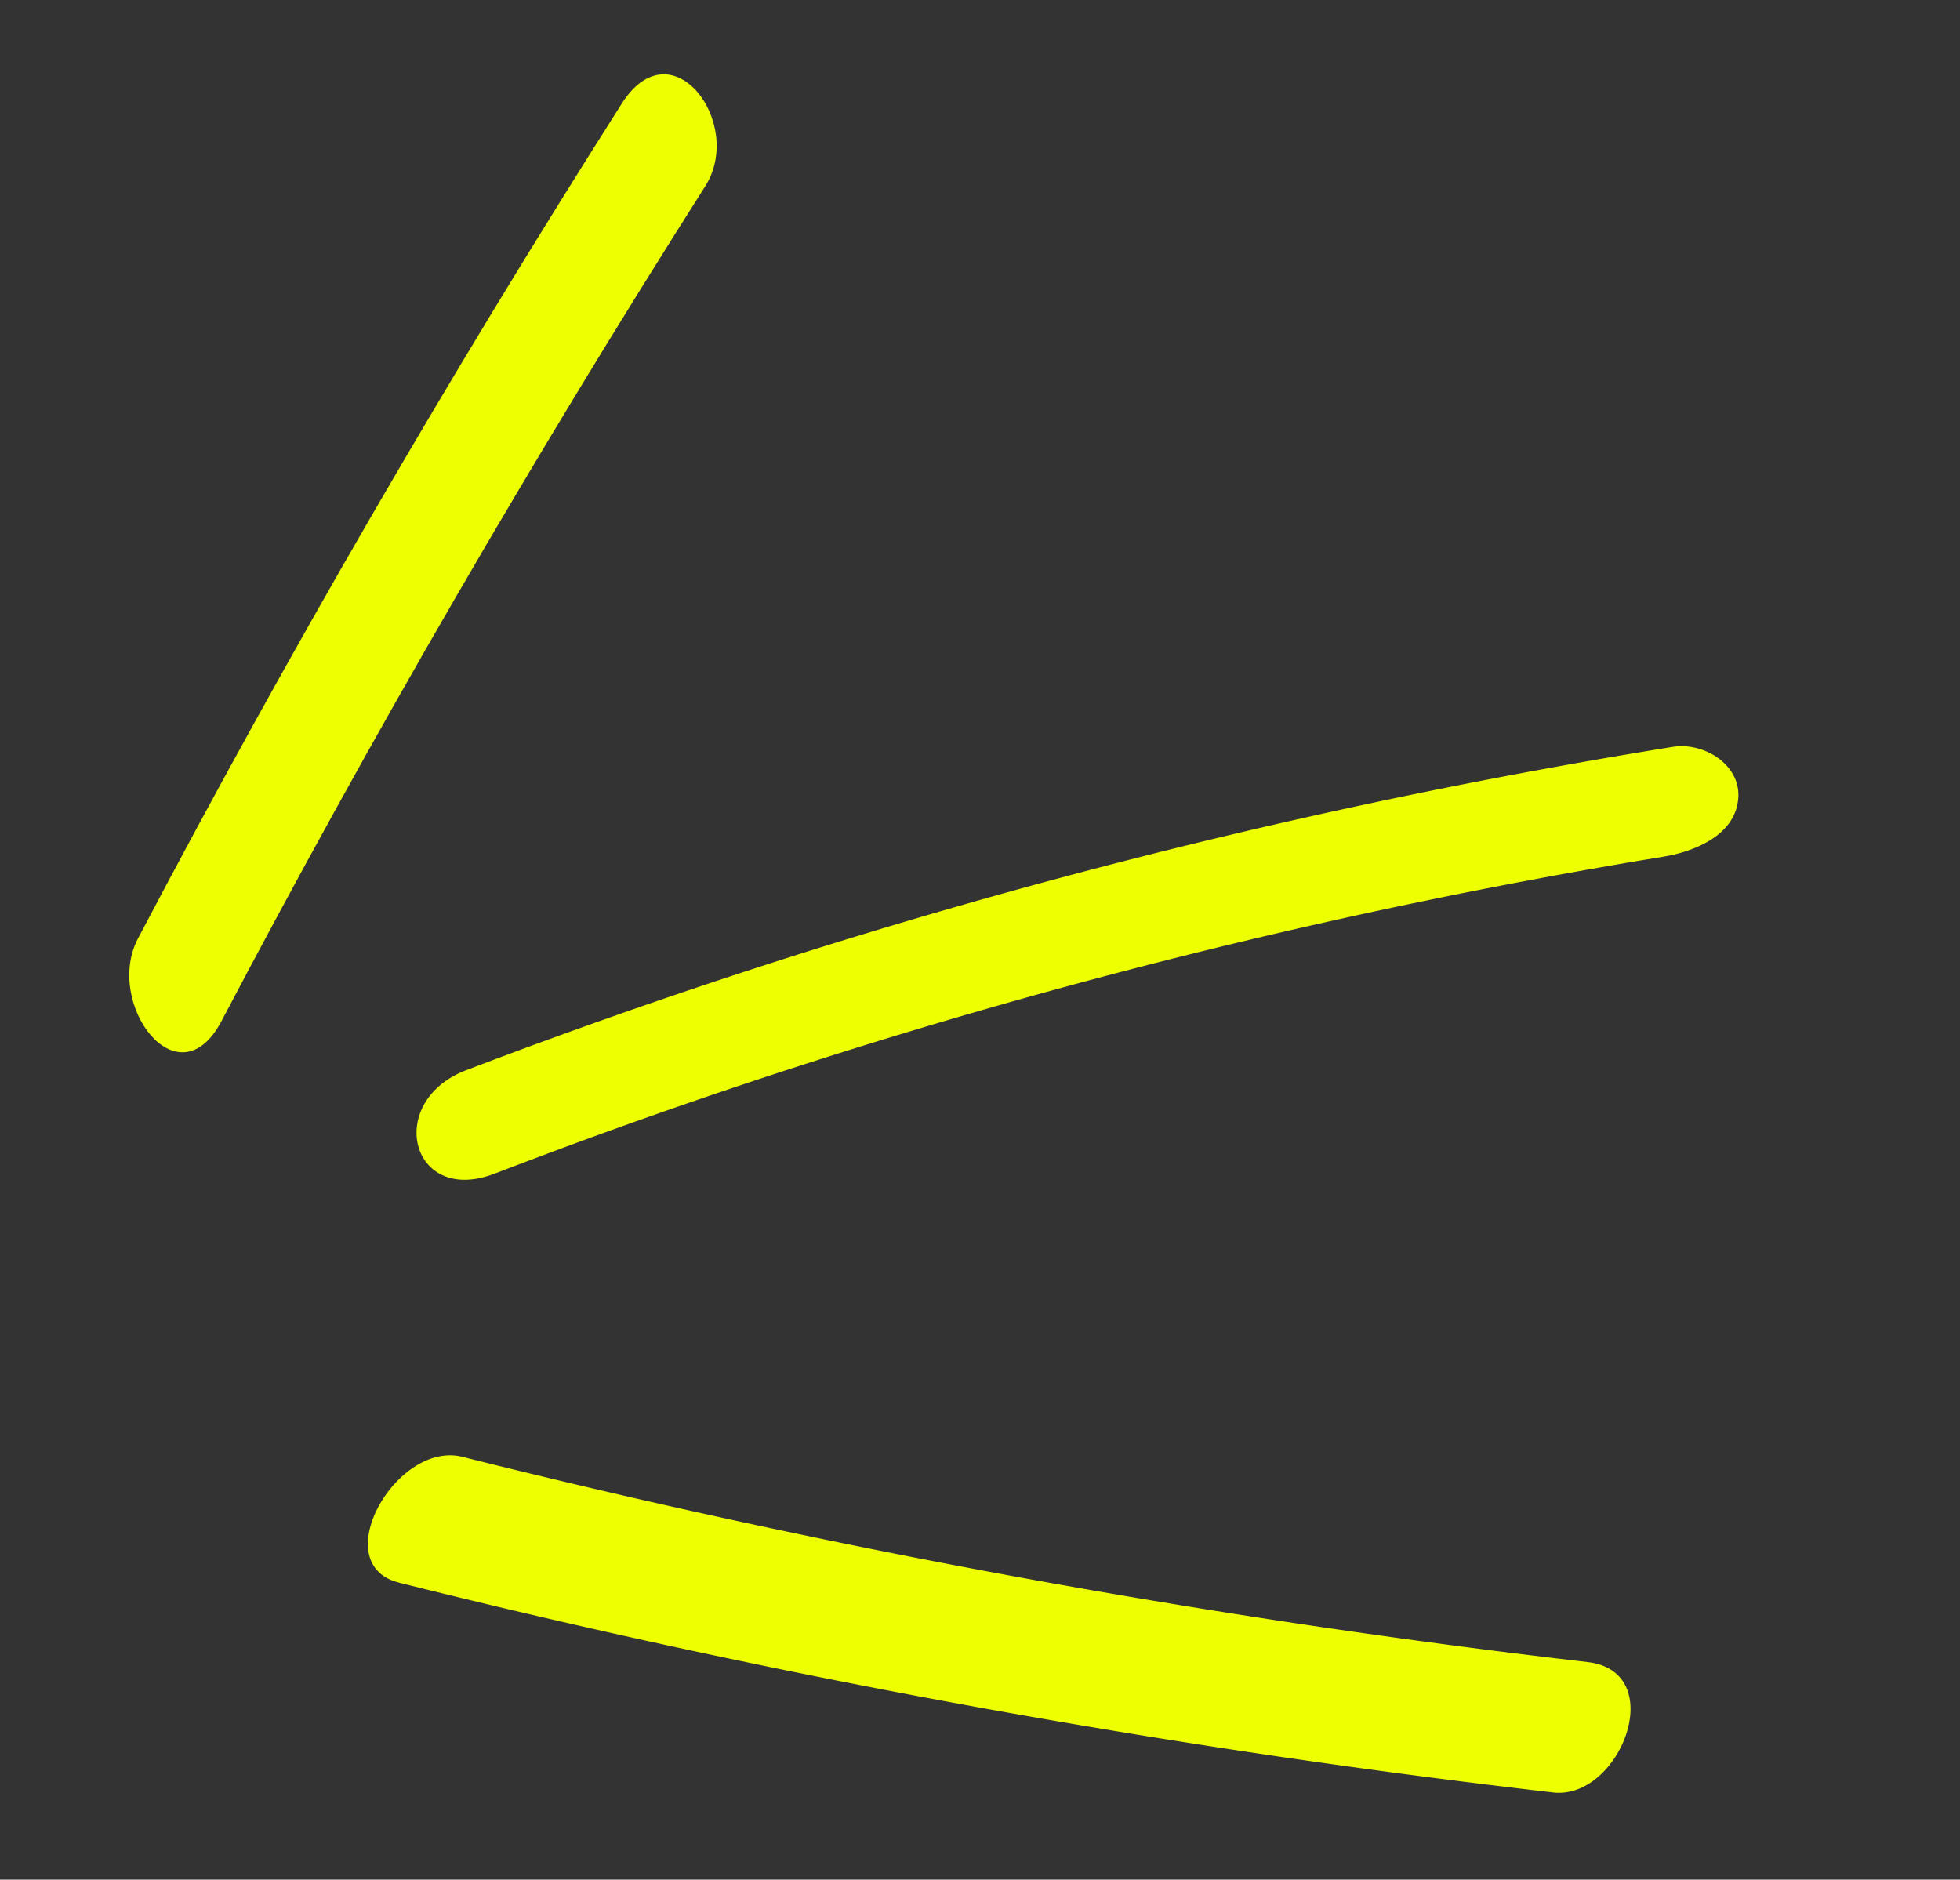<svg xmlns="http://www.w3.org/2000/svg" xmlns:xlink="http://www.w3.org/1999/xlink" width="137.002" height="131.388" viewBox="0 0 137.002 131.388"><rect x="0" y="0" width="137.002" height="131.388" fill="#333333" stroke="none"/><defs><clipPath id="clip-path"><rect id="Rectangle_76" data-name="Rectangle 76" width="114.556" height="106.848" transform="translate(0 0)" fill="#edff01"></rect></clipPath></defs><g id="Scribble_3Lines" transform="translate(25.849) rotate(14)"><g id="Group_19" data-name="Group 19" clip-path="url(#clip-path)"><path id="Path_22" data-name="Path 22" d="M7.208,71.761Q15.232,38.986,25.9,6.958c1.641-4.924-4.995-10.391-7.062-4.188Q8.174,34.783.146,67.573c-1.216,4.965,5.508,10.534,7.062,4.188" fill="#edff01"></path><path id="Path_23" data-name="Path 23" d="M28.3,77.5a414.621,414.621,0,0,1,73.916-41.269c2.033-.872,4.573-2.708,4.084-5.293-.433-2.289-3.315-3.168-5.3-2.315A426.935,426.935,0,0,0,24.635,70.953c-5.013,3.5-1.49,10.147,3.668,6.542" fill="#edff01"></path><path id="Path_24" data-name="Path 24" d="M28.739,106.848a632.24,632.24,0,0,0,81.824-5.285c4.675-.607,5.889-10.175.127-9.427a616.1,616.1,0,0,1-79.776,5.108c-4.77,0-7.44,9.6-2.175,9.6" fill="#edff01"></path></g></g></svg>